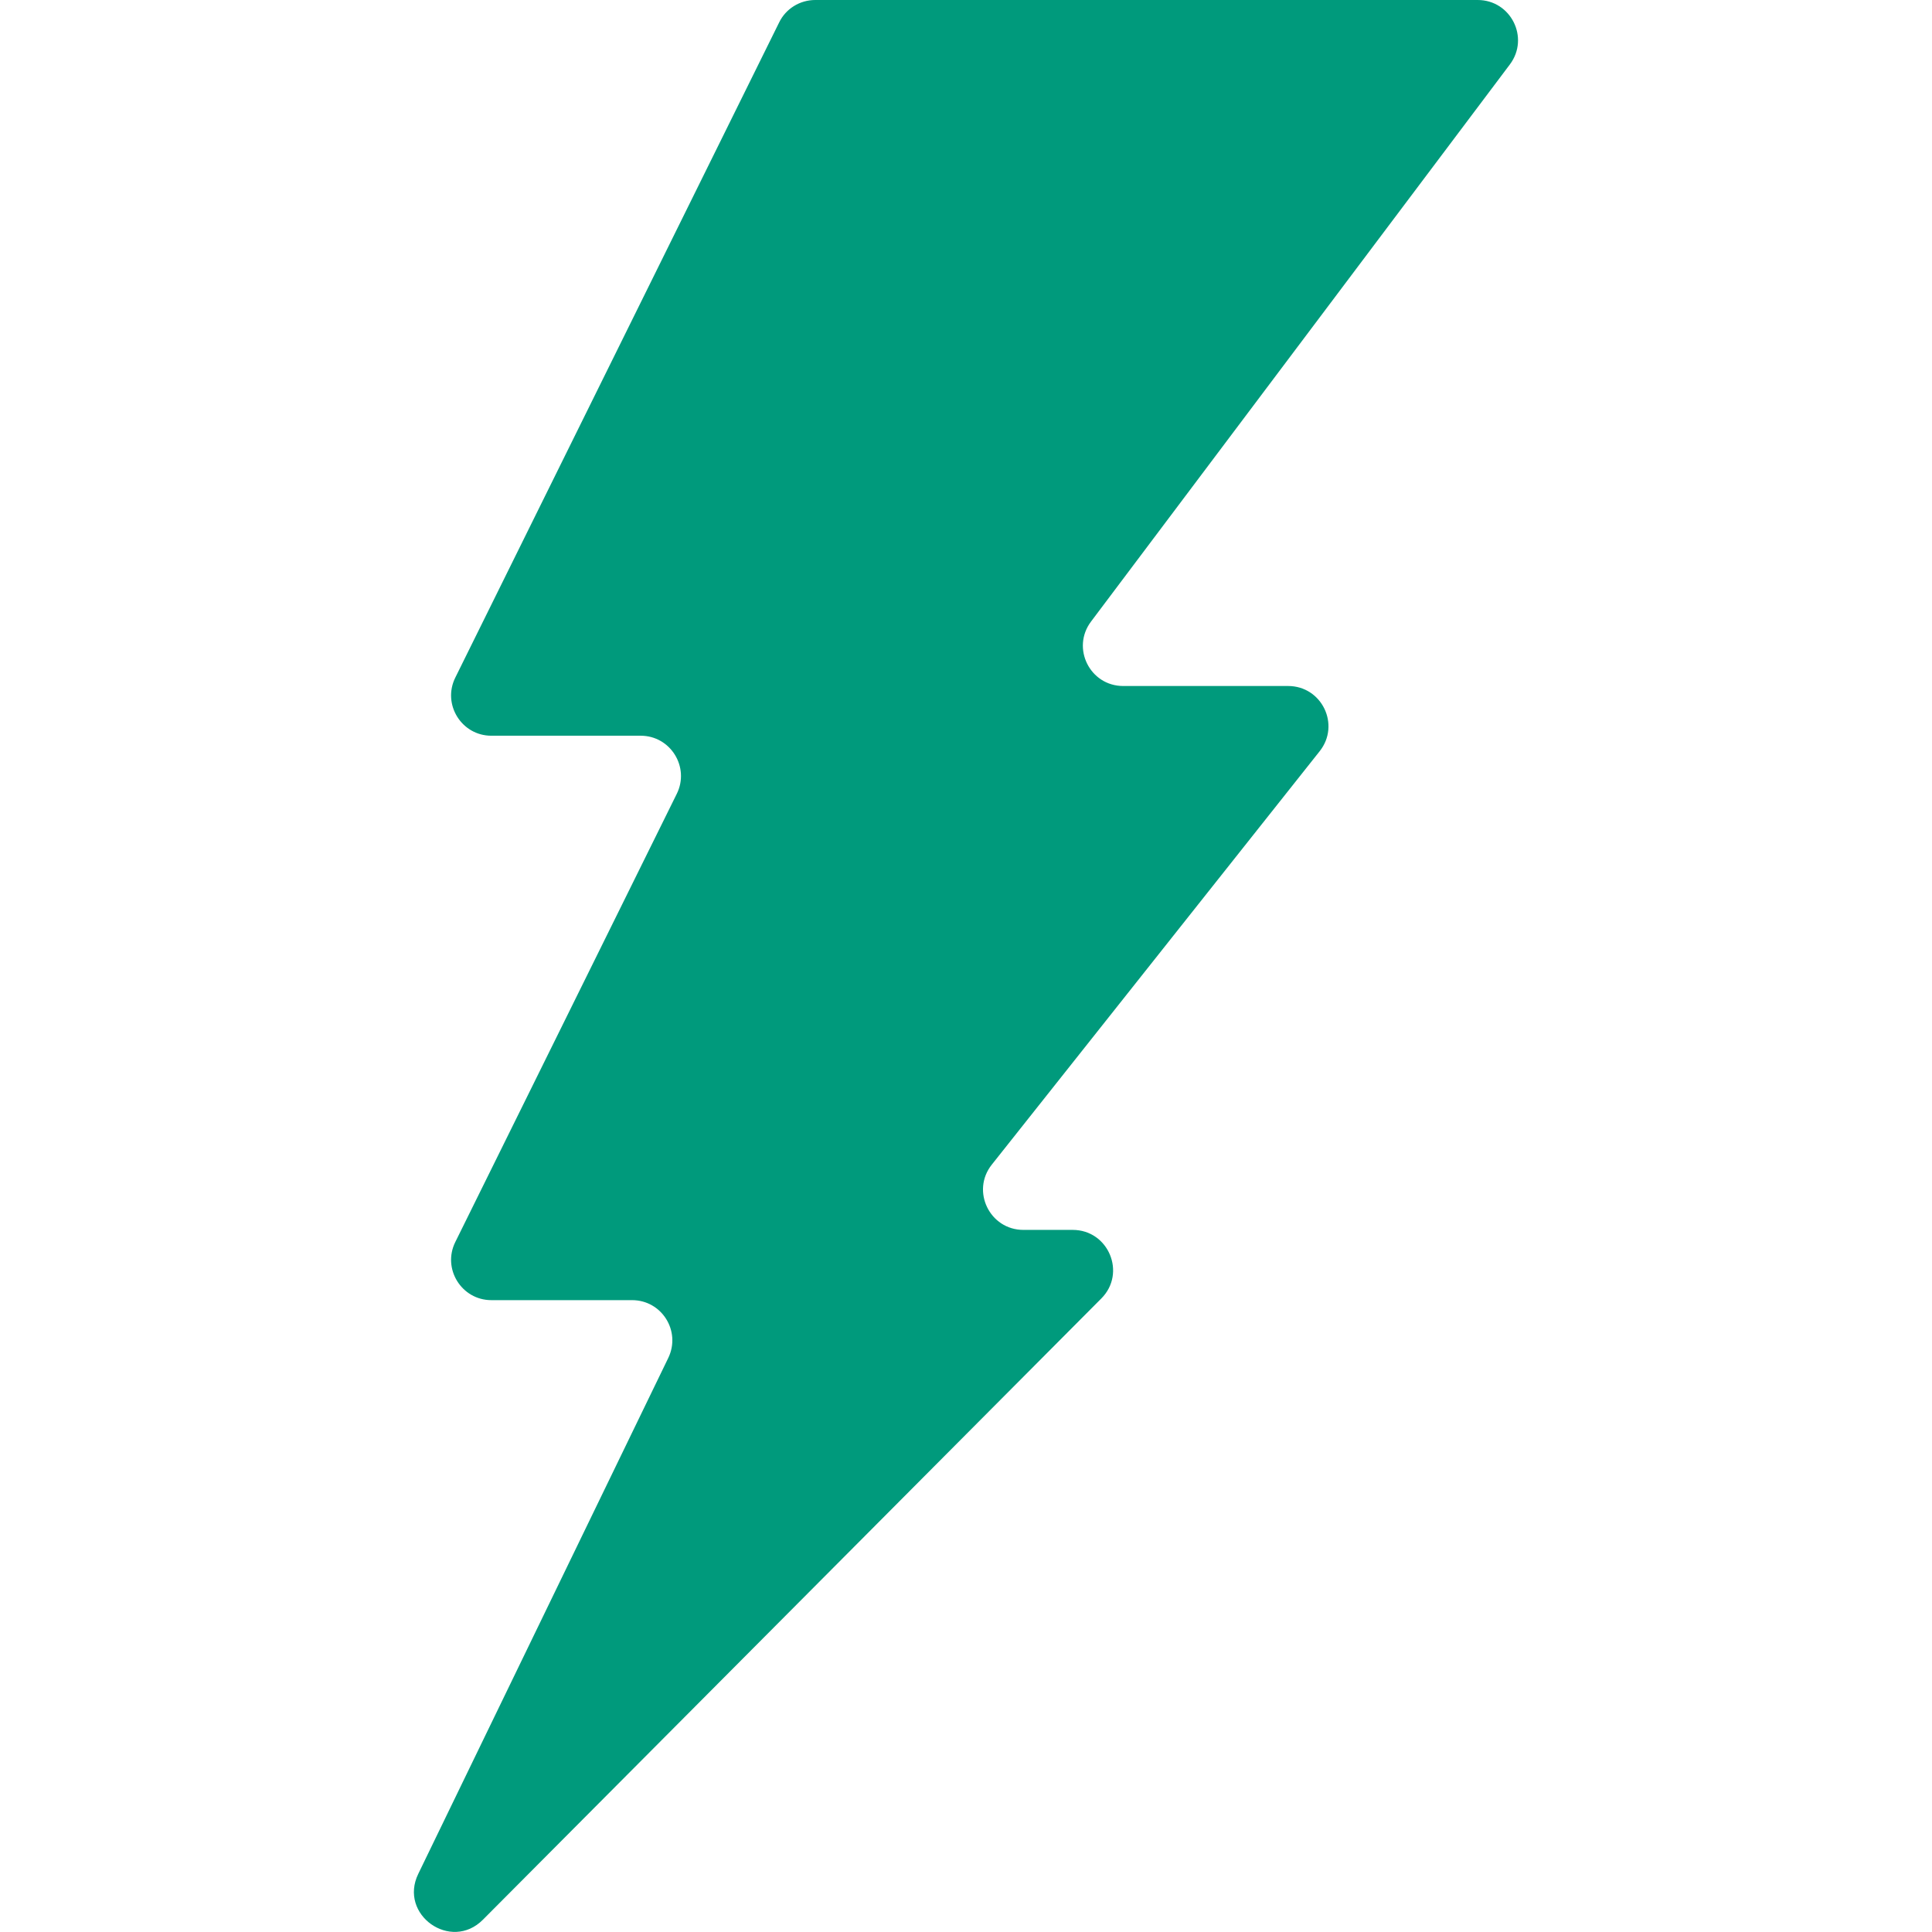 <?xml version="1.0" encoding="utf-8"?>
<!-- Generator: Adobe Illustrator 23.0.1, SVG Export Plug-In . SVG Version: 6.00 Build 0)  -->
<svg version="1.1" id="Capa_1" xmlns="http://www.w3.org/2000/svg" xmlns:xlink="http://www.w3.org/1999/xlink" x="0px" y="0px"
	 viewBox="0 0 959.8 959.8" style="enable-background:new 0 0 959.8 959.8;" xml:space="preserve">
<style type="text/css">
	.st0{fill:#009A7C;}
</style>
<g>
	<path class="st0" d="M239.9,953.7l307.2-308.6c12.6-12.6,3.6-34.1-14.2-34.1h-24.5c-16.7,0-26.1-19.3-15.7-32.4l162.9-205.4
		c10.4-13.1,1.1-32.4-15.7-32.4H558c-16.5,0-25.9-18.8-16-32L750.1,32c9.9-13.2,0.5-32-16-32H405c-7.6,0-14.6,4.3-17.9,11.1
		L226.2,336.6c-6.6,13.3,3.1,28.9,17.9,28.9h74.2c14.8,0,24.5,15.6,17.9,28.9L226.2,617c-6.6,13.3,3.1,28.9,17.9,28.9H314
		c14.8,0,24.4,15.4,18,28.7L207.8,930.9C197.9,951.2,224,969.7,239.9,953.7z"/>
</g>
</svg>

